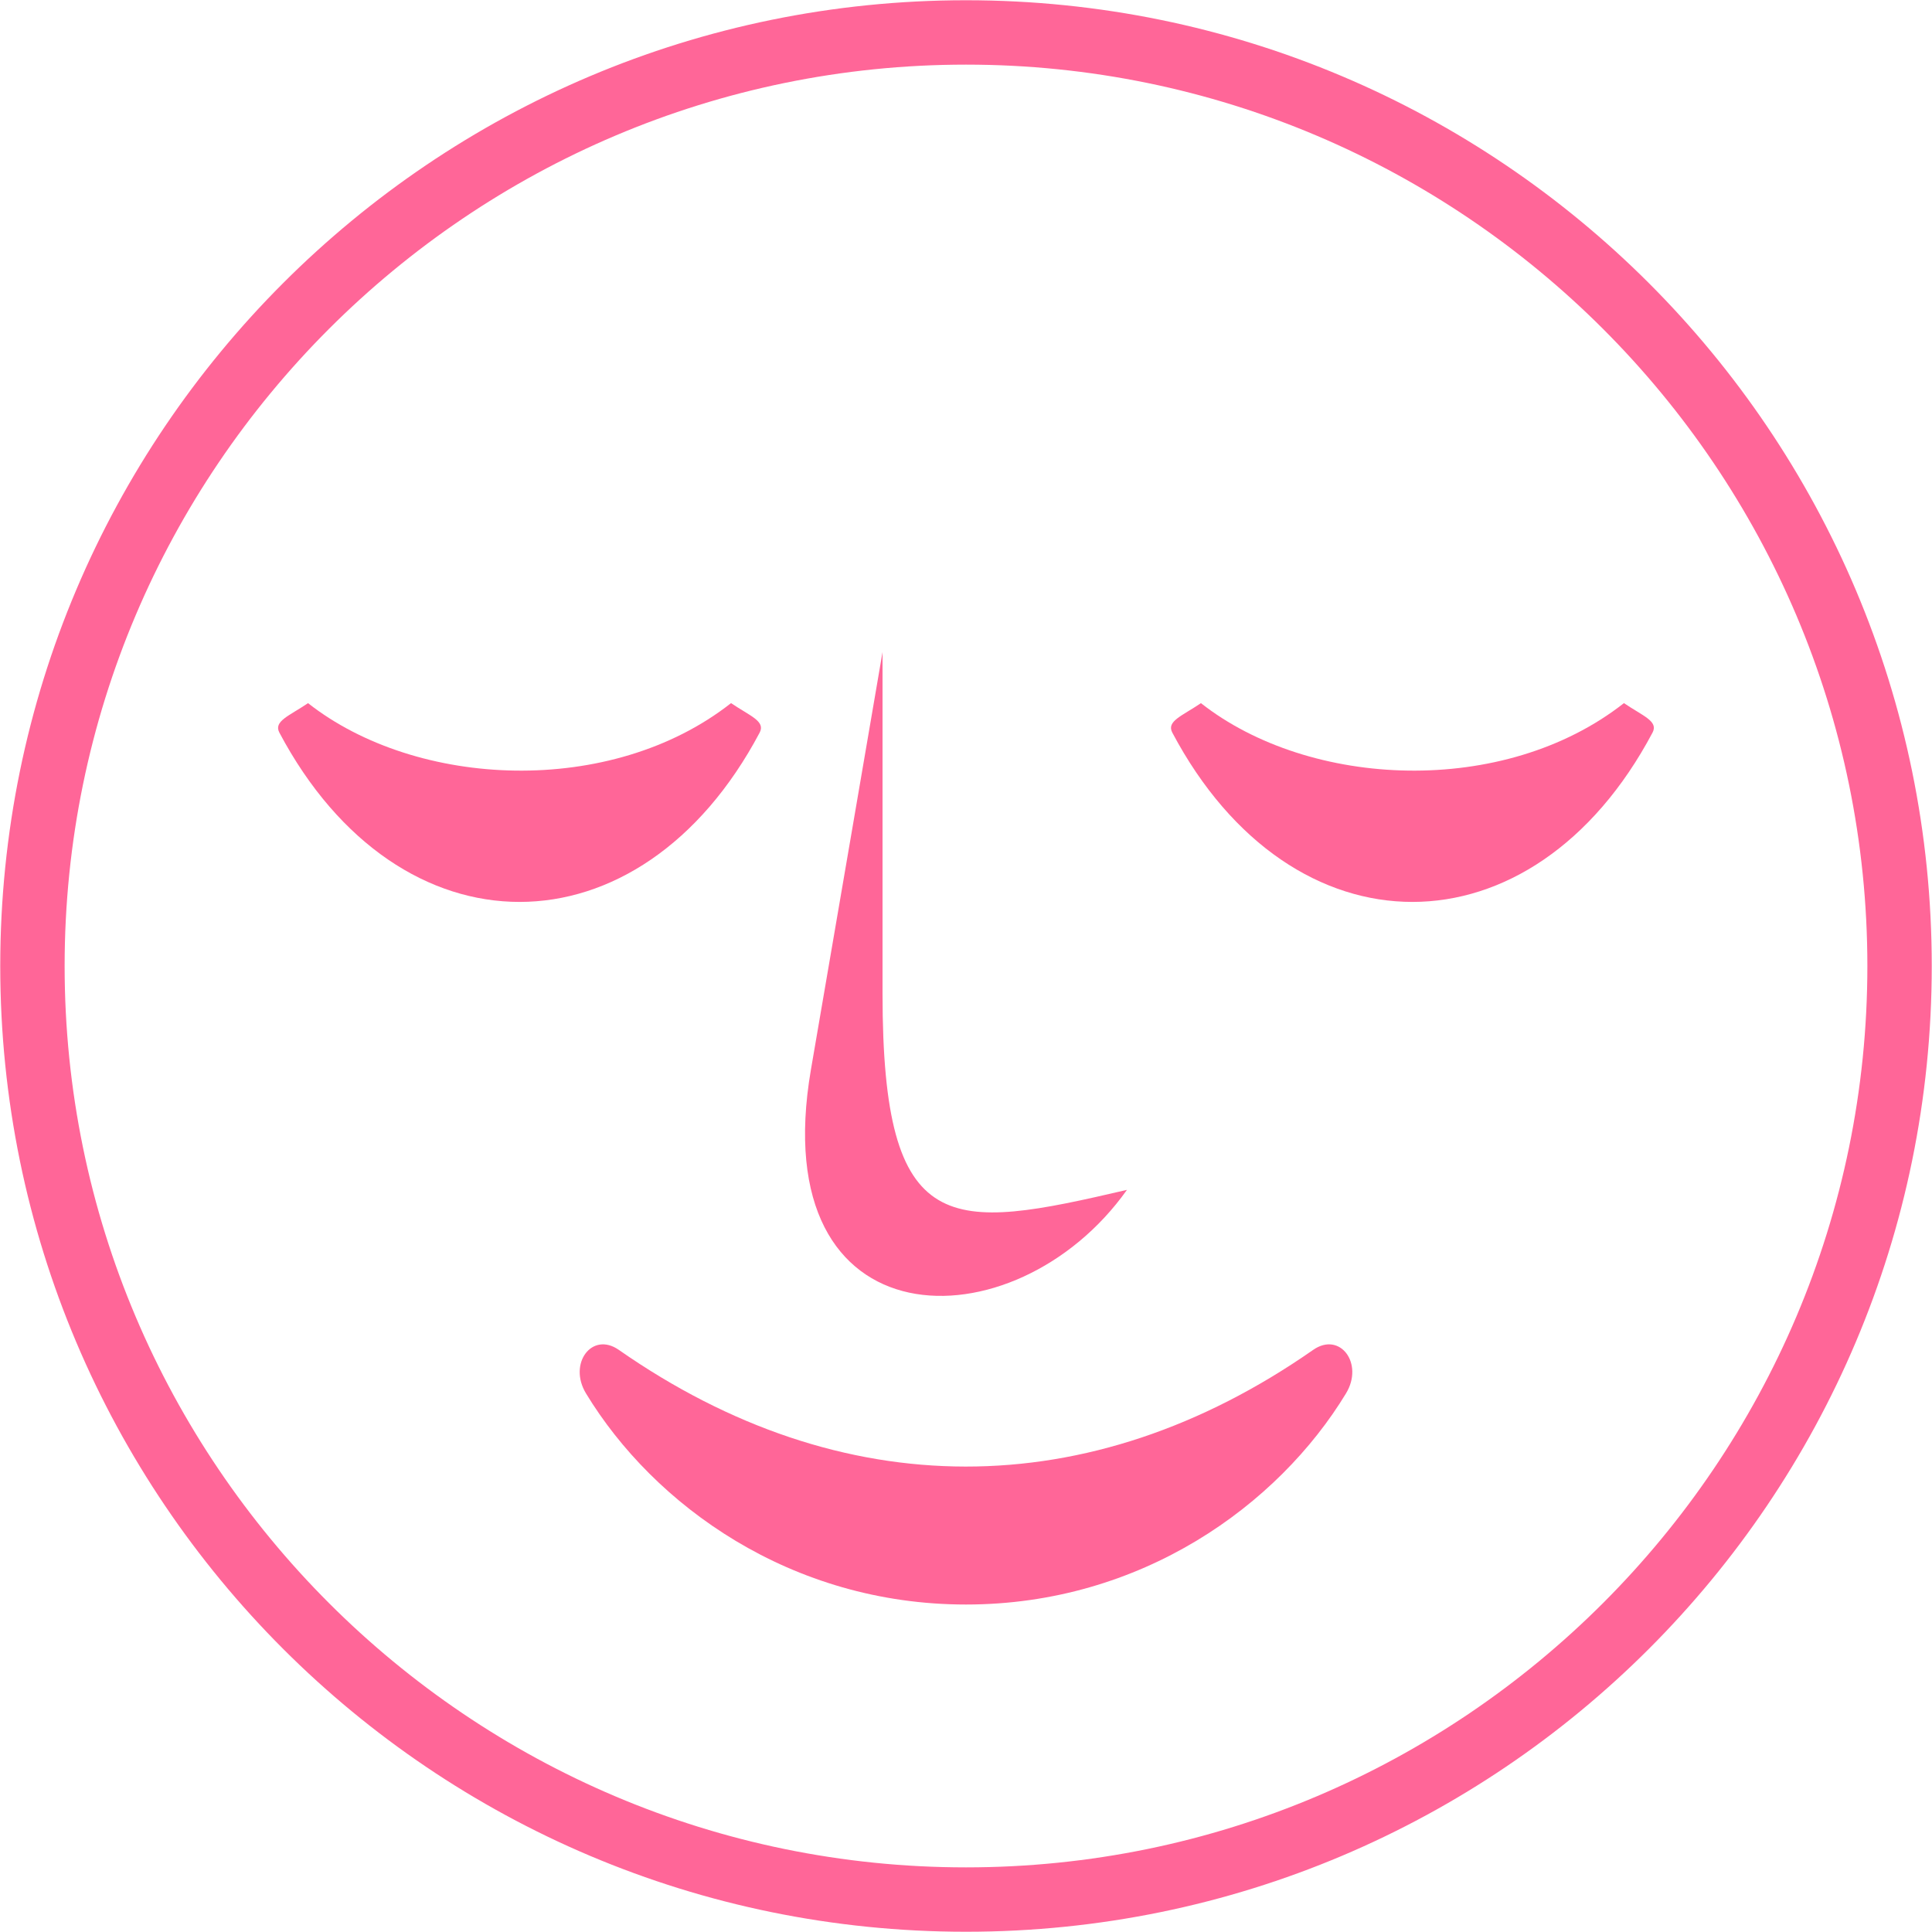 <?xml version="1.0" encoding="UTF-8"?>
<svg xmlns="http://www.w3.org/2000/svg" width="241" height="241" viewBox="0 0 241 241" fill="none">
  <path d="M120.5 0.031C53.969 0.031 0.031 53.969 0.031 120.5C0.031 187.031 53.969 240.969 120.5 240.969C187.031 240.969 240.969 187.031 240.969 120.5C240.969 53.969 187.031 0.031 120.5 0.031ZM120.5 232.938C58.503 232.938 8.062 182.497 8.062 120.5C8.062 58.503 58.503 8.062 120.5 8.062C182.497 8.062 232.938 58.503 232.938 120.5C232.938 182.497 182.497 232.938 120.5 232.938Z" fill="#FF6698"></path>
  <path d="M140.578 148.425C118.488 153.569 110.088 154.781 110.088 123.961V81.34C110.088 81.34 103.47 119.994 101.157 133.418C95.234 167.9 126.592 168.137 140.578 148.425Z" fill="#FF6698"></path>
  <path d="M163.812 168.382C135.904 187.85 104.931 187.738 77.187 168.382C73.846 166.057 70.835 170.089 73.099 173.819C81.552 187.75 98.631 200.15 120.5 200.15C142.369 200.15 159.443 187.75 167.9 173.819C170.165 170.089 167.153 166.057 163.812 168.382Z" fill="#FF6698"></path>
  <path d="M202.571 87.708C187.601 99.474 163.387 98.386 149.806 87.712C147.437 89.319 145.497 89.957 146.228 91.375C161.158 119.556 191.211 119.548 206.145 91.375C206.888 89.957 204.944 89.319 202.571 87.708Z" fill="#FF6698"></path>
  <path d="M94.768 91.375C95.503 89.953 93.563 89.319 91.19 87.708C76.224 99.474 52.001 98.386 38.425 87.712C36.051 89.319 34.116 89.957 34.843 91.375C49.785 119.556 79.838 119.548 94.768 91.375Z" fill="#FF6698"></path>
</svg>
